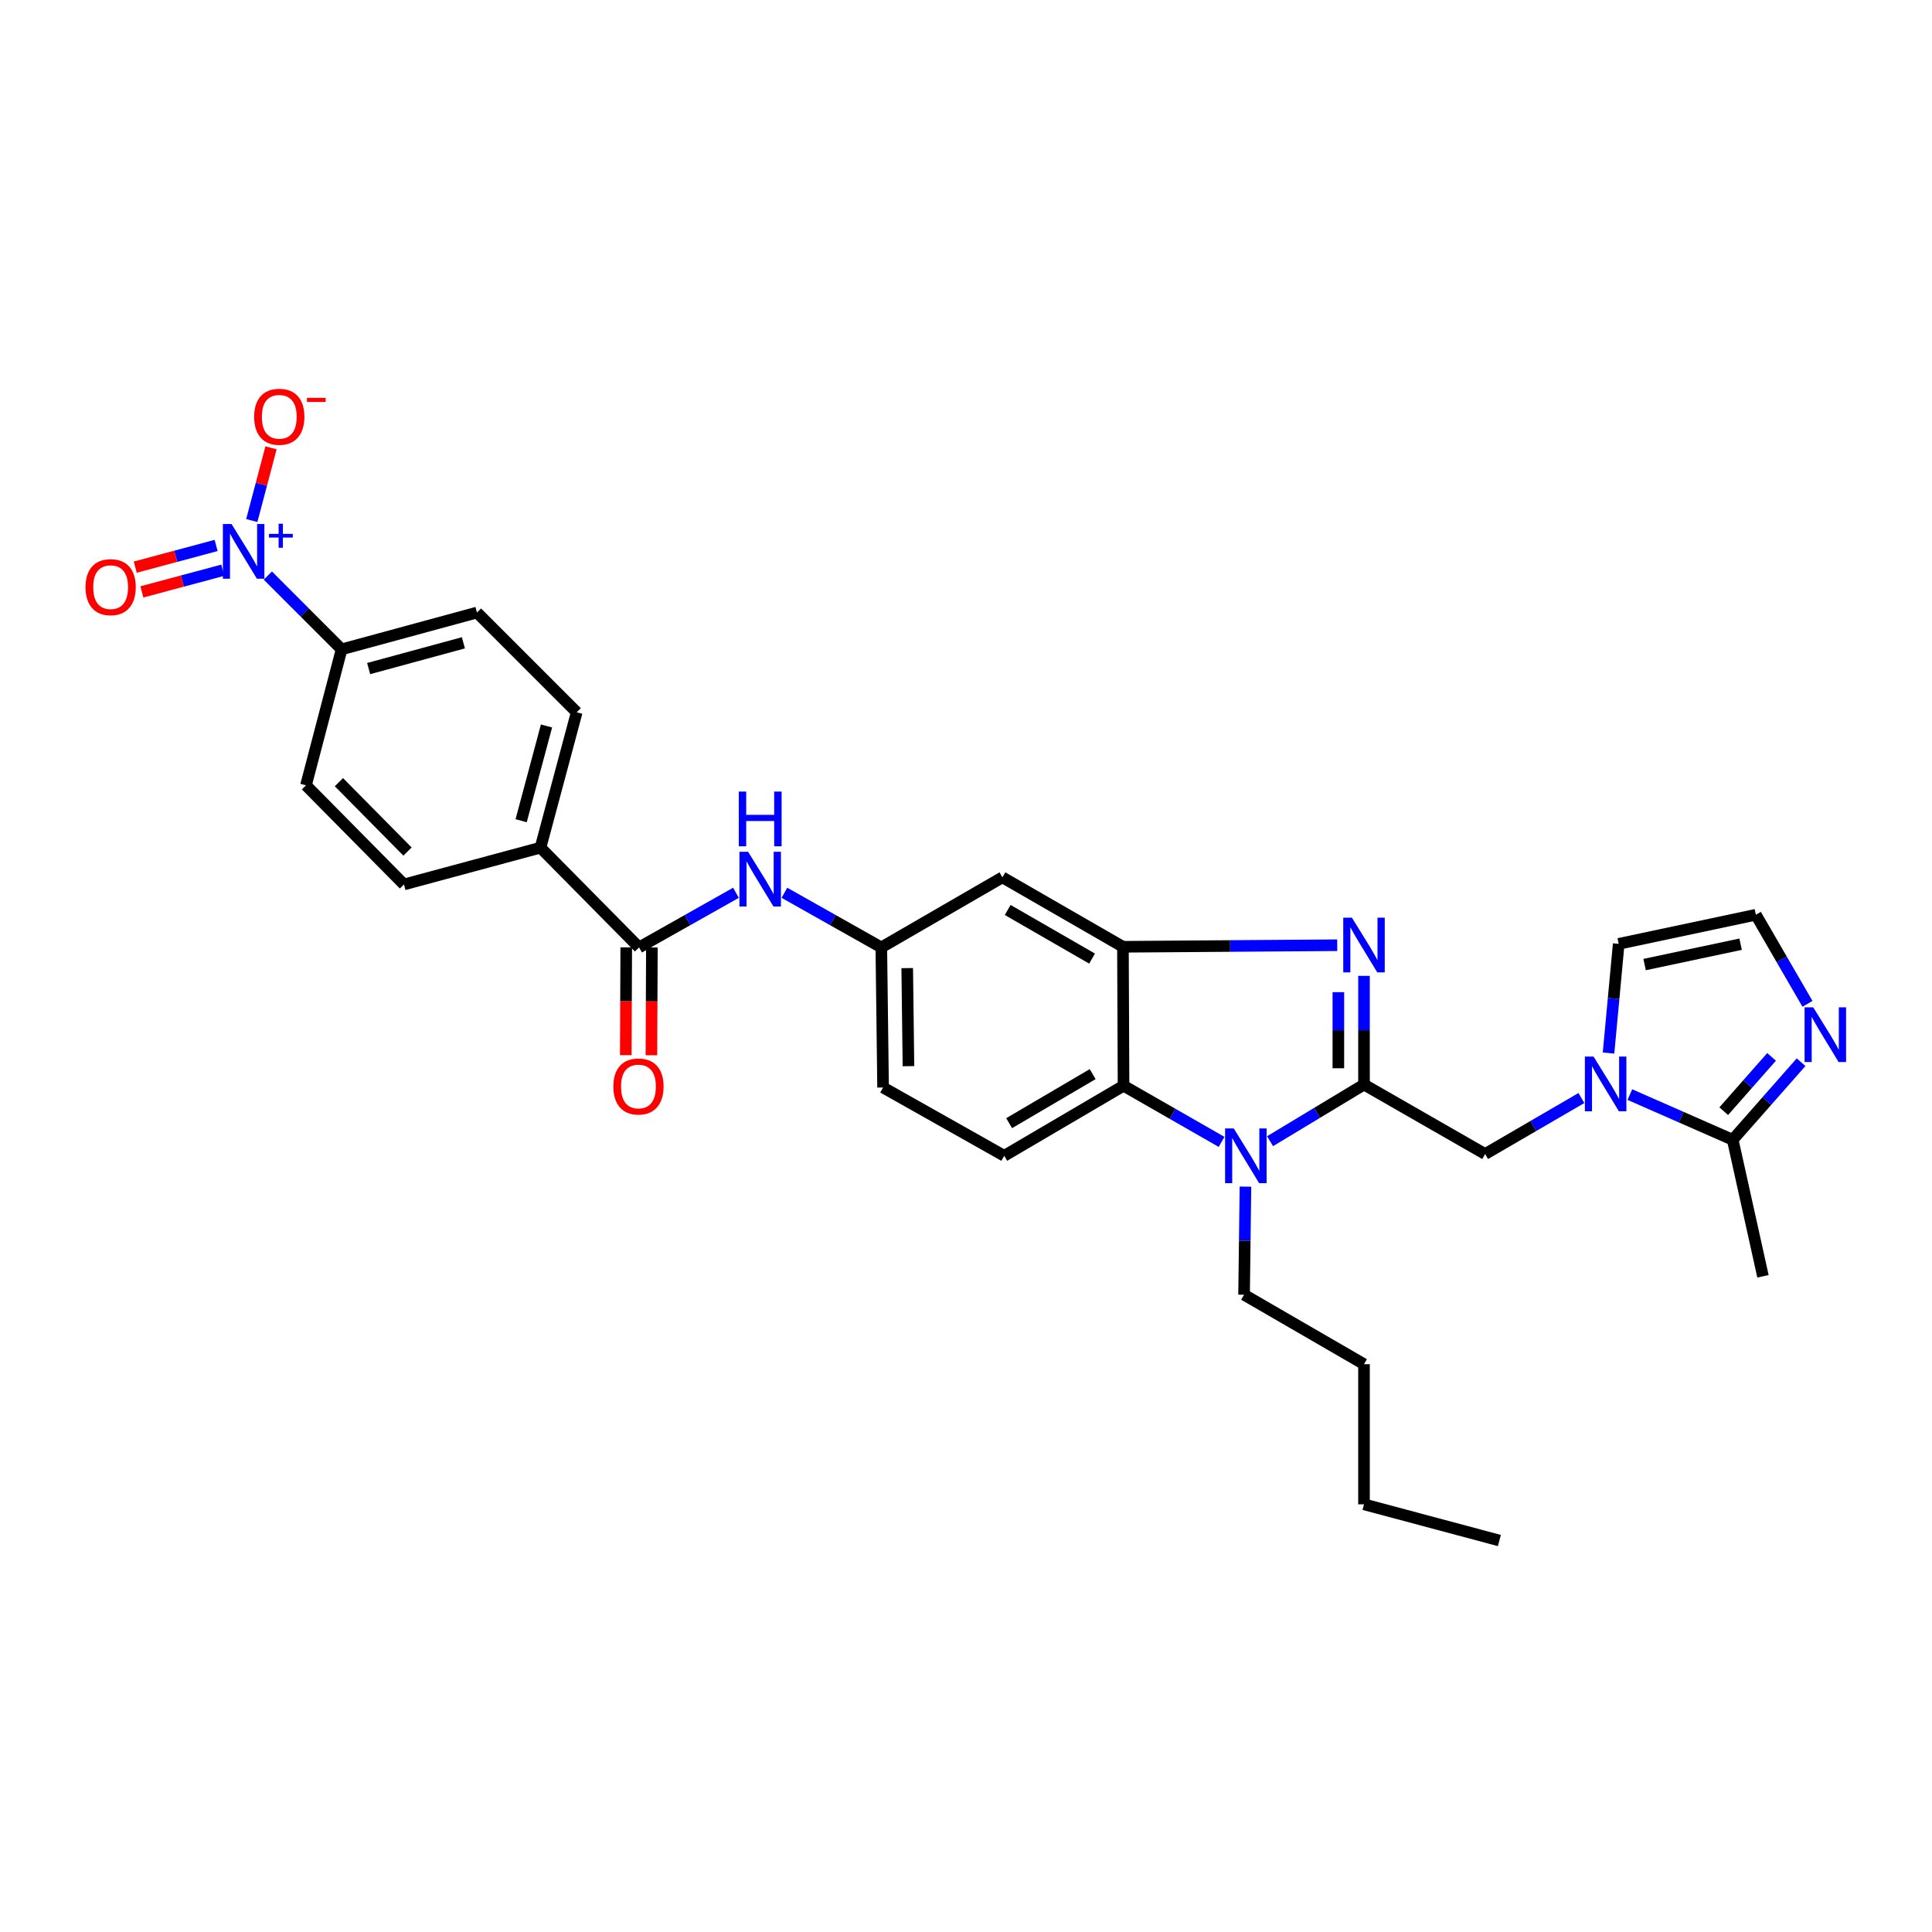 <?xml version='1.0' encoding='iso-8859-1'?>
<svg version='1.1' baseProfile='full'
              xmlns='http://www.w3.org/2000/svg'
                      xmlns:rdkit='http://www.rdkit.org/xml'
                      xmlns:xlink='http://www.w3.org/1999/xlink'
                  xml:space='preserve'
width='1000px' height='1000px' viewBox='0 0 1000 1000'>
<!-- END OF HEADER -->
<rect style='opacity:1.0;fill:#FFFFFF;stroke:none' width='1000' height='1000' x='0' y='0'> </rect>
<path class='bond-0' d='M 706.004,561.363 L 706.004,533.235' style='fill:none;fill-rule:evenodd;stroke:#000000;stroke-width:6px;stroke-linecap:butt;stroke-linejoin:miter;stroke-opacity:1' />
<path class='bond-0' d='M 706.004,533.235 L 706.004,505.107' style='fill:none;fill-rule:evenodd;stroke:#0000FF;stroke-width:6px;stroke-linecap:butt;stroke-linejoin:miter;stroke-opacity:1' />
<path class='bond-0' d='M 692.732,552.924 L 692.732,533.235' style='fill:none;fill-rule:evenodd;stroke:#000000;stroke-width:6px;stroke-linecap:butt;stroke-linejoin:miter;stroke-opacity:1' />
<path class='bond-0' d='M 692.732,533.235 L 692.732,513.545' style='fill:none;fill-rule:evenodd;stroke:#0000FF;stroke-width:6px;stroke-linecap:butt;stroke-linejoin:miter;stroke-opacity:1' />
<path class='bond-1' d='M 706.004,561.363 L 681.689,576.023' style='fill:none;fill-rule:evenodd;stroke:#000000;stroke-width:6px;stroke-linecap:butt;stroke-linejoin:miter;stroke-opacity:1' />
<path class='bond-1' d='M 681.689,576.023 L 657.375,590.684' style='fill:none;fill-rule:evenodd;stroke:#0000FF;stroke-width:6px;stroke-linecap:butt;stroke-linejoin:miter;stroke-opacity:1' />
<path class='bond-8' d='M 706.004,561.363 L 768.699,597.322' style='fill:none;fill-rule:evenodd;stroke:#000000;stroke-width:6px;stroke-linecap:butt;stroke-linejoin:miter;stroke-opacity:1' />
<path class='bond-2' d='M 692.144,489.243 L 636.689,489.649' style='fill:none;fill-rule:evenodd;stroke:#0000FF;stroke-width:6px;stroke-linecap:butt;stroke-linejoin:miter;stroke-opacity:1' />
<path class='bond-2' d='M 636.689,489.649 L 581.233,490.056' style='fill:none;fill-rule:evenodd;stroke:#000000;stroke-width:6px;stroke-linecap:butt;stroke-linejoin:miter;stroke-opacity:1' />
<path class='bond-5' d='M 632.286,591.04 L 606.914,576.507' style='fill:none;fill-rule:evenodd;stroke:#0000FF;stroke-width:6px;stroke-linecap:butt;stroke-linejoin:miter;stroke-opacity:1' />
<path class='bond-5' d='M 606.914,576.507 L 581.543,561.975' style='fill:none;fill-rule:evenodd;stroke:#000000;stroke-width:6px;stroke-linecap:butt;stroke-linejoin:miter;stroke-opacity:1' />
<path class='bond-26' d='M 644.645,614.195 L 644.287,642.175' style='fill:none;fill-rule:evenodd;stroke:#0000FF;stroke-width:6px;stroke-linecap:butt;stroke-linejoin:miter;stroke-opacity:1' />
<path class='bond-26' d='M 644.287,642.175 L 643.928,670.155' style='fill:none;fill-rule:evenodd;stroke:#000000;stroke-width:6px;stroke-linecap:butt;stroke-linejoin:miter;stroke-opacity:1' />
<path class='bond-11' d='M 581.233,490.056 L 518.848,454.111' style='fill:none;fill-rule:evenodd;stroke:#000000;stroke-width:6px;stroke-linecap:butt;stroke-linejoin:miter;stroke-opacity:1' />
<path class='bond-11' d='M 565.25,496.164 L 521.58,471.002' style='fill:none;fill-rule:evenodd;stroke:#000000;stroke-width:6px;stroke-linecap:butt;stroke-linejoin:miter;stroke-opacity:1' />
<path class='bond-31' d='M 581.233,490.056 L 581.543,561.975' style='fill:none;fill-rule:evenodd;stroke:#000000;stroke-width:6px;stroke-linecap:butt;stroke-linejoin:miter;stroke-opacity:1' />
<path class='bond-3' d='M 138.636,297.921 L 157.726,317.012' style='fill:none;fill-rule:evenodd;stroke:#0000FF;stroke-width:6px;stroke-linecap:butt;stroke-linejoin:miter;stroke-opacity:1' />
<path class='bond-3' d='M 157.726,317.012 L 176.816,336.102' style='fill:none;fill-rule:evenodd;stroke:#000000;stroke-width:6px;stroke-linecap:butt;stroke-linejoin:miter;stroke-opacity:1' />
<path class='bond-15' d='M 130.325,269.425 L 135.302,250.606' style='fill:none;fill-rule:evenodd;stroke:#0000FF;stroke-width:6px;stroke-linecap:butt;stroke-linejoin:miter;stroke-opacity:1' />
<path class='bond-15' d='M 135.302,250.606 L 140.279,231.788' style='fill:none;fill-rule:evenodd;stroke:#FF0000;stroke-width:6px;stroke-linecap:butt;stroke-linejoin:miter;stroke-opacity:1' />
<path class='bond-19' d='M 111.864,282.333 L 90.936,287.939' style='fill:none;fill-rule:evenodd;stroke:#0000FF;stroke-width:6px;stroke-linecap:butt;stroke-linejoin:miter;stroke-opacity:1' />
<path class='bond-19' d='M 90.936,287.939 L 70.007,293.546' style='fill:none;fill-rule:evenodd;stroke:#FF0000;stroke-width:6px;stroke-linecap:butt;stroke-linejoin:miter;stroke-opacity:1' />
<path class='bond-19' d='M 115.299,295.153 L 94.37,300.759' style='fill:none;fill-rule:evenodd;stroke:#0000FF;stroke-width:6px;stroke-linecap:butt;stroke-linejoin:miter;stroke-opacity:1' />
<path class='bond-19' d='M 94.37,300.759 L 73.441,306.366' style='fill:none;fill-rule:evenodd;stroke:#FF0000;stroke-width:6px;stroke-linecap:butt;stroke-linejoin:miter;stroke-opacity:1' />
<path class='bond-4' d='M 818.533,568.341 L 793.616,582.831' style='fill:none;fill-rule:evenodd;stroke:#0000FF;stroke-width:6px;stroke-linecap:butt;stroke-linejoin:miter;stroke-opacity:1' />
<path class='bond-4' d='M 793.616,582.831 L 768.699,597.322' style='fill:none;fill-rule:evenodd;stroke:#000000;stroke-width:6px;stroke-linecap:butt;stroke-linejoin:miter;stroke-opacity:1' />
<path class='bond-6' d='M 843.613,566.555 L 870.229,578.252' style='fill:none;fill-rule:evenodd;stroke:#0000FF;stroke-width:6px;stroke-linecap:butt;stroke-linejoin:miter;stroke-opacity:1' />
<path class='bond-6' d='M 870.229,578.252 L 896.846,589.949' style='fill:none;fill-rule:evenodd;stroke:#000000;stroke-width:6px;stroke-linecap:butt;stroke-linejoin:miter;stroke-opacity:1' />
<path class='bond-16' d='M 832.567,545.065 L 835.202,516.801' style='fill:none;fill-rule:evenodd;stroke:#0000FF;stroke-width:6px;stroke-linecap:butt;stroke-linejoin:miter;stroke-opacity:1' />
<path class='bond-16' d='M 835.202,516.801 L 837.838,488.537' style='fill:none;fill-rule:evenodd;stroke:#000000;stroke-width:6px;stroke-linecap:butt;stroke-linejoin:miter;stroke-opacity:1' />
<path class='bond-14' d='M 581.543,561.975 L 519.777,598.236' style='fill:none;fill-rule:evenodd;stroke:#000000;stroke-width:6px;stroke-linecap:butt;stroke-linejoin:miter;stroke-opacity:1' />
<path class='bond-14' d='M 565.559,555.969 L 522.323,581.352' style='fill:none;fill-rule:evenodd;stroke:#000000;stroke-width:6px;stroke-linecap:butt;stroke-linejoin:miter;stroke-opacity:1' />
<path class='bond-9' d='M 896.846,589.949 L 914.54,569.868' style='fill:none;fill-rule:evenodd;stroke:#000000;stroke-width:6px;stroke-linecap:butt;stroke-linejoin:miter;stroke-opacity:1' />
<path class='bond-9' d='M 914.54,569.868 L 932.234,549.788' style='fill:none;fill-rule:evenodd;stroke:#0000FF;stroke-width:6px;stroke-linecap:butt;stroke-linejoin:miter;stroke-opacity:1' />
<path class='bond-9' d='M 892.197,575.15 L 904.583,561.094' style='fill:none;fill-rule:evenodd;stroke:#000000;stroke-width:6px;stroke-linecap:butt;stroke-linejoin:miter;stroke-opacity:1' />
<path class='bond-9' d='M 904.583,561.094 L 916.968,547.037' style='fill:none;fill-rule:evenodd;stroke:#0000FF;stroke-width:6px;stroke-linecap:butt;stroke-linejoin:miter;stroke-opacity:1' />
<path class='bond-27' d='M 896.846,589.949 L 912.514,660.614' style='fill:none;fill-rule:evenodd;stroke:#000000;stroke-width:6px;stroke-linecap:butt;stroke-linejoin:miter;stroke-opacity:1' />
<path class='bond-7' d='M 330.778,490.38 L 355.856,476.241' style='fill:none;fill-rule:evenodd;stroke:#000000;stroke-width:6px;stroke-linecap:butt;stroke-linejoin:miter;stroke-opacity:1' />
<path class='bond-7' d='M 355.856,476.241 L 380.933,462.102' style='fill:none;fill-rule:evenodd;stroke:#0000FF;stroke-width:6px;stroke-linecap:butt;stroke-linejoin:miter;stroke-opacity:1' />
<path class='bond-17' d='M 330.778,490.38 L 279.755,438.745' style='fill:none;fill-rule:evenodd;stroke:#000000;stroke-width:6px;stroke-linecap:butt;stroke-linejoin:miter;stroke-opacity:1' />
<path class='bond-20' d='M 324.142,490.352 L 324.022,518.245' style='fill:none;fill-rule:evenodd;stroke:#000000;stroke-width:6px;stroke-linecap:butt;stroke-linejoin:miter;stroke-opacity:1' />
<path class='bond-20' d='M 324.022,518.245 L 323.902,546.138' style='fill:none;fill-rule:evenodd;stroke:#FF0000;stroke-width:6px;stroke-linecap:butt;stroke-linejoin:miter;stroke-opacity:1' />
<path class='bond-20' d='M 337.414,490.409 L 337.294,518.302' style='fill:none;fill-rule:evenodd;stroke:#000000;stroke-width:6px;stroke-linecap:butt;stroke-linejoin:miter;stroke-opacity:1' />
<path class='bond-20' d='M 337.294,518.302 L 337.173,546.195' style='fill:none;fill-rule:evenodd;stroke:#FF0000;stroke-width:6px;stroke-linecap:butt;stroke-linejoin:miter;stroke-opacity:1' />
<path class='bond-32' d='M 935.545,519.588 L 922.186,496.531' style='fill:none;fill-rule:evenodd;stroke:#0000FF;stroke-width:6px;stroke-linecap:butt;stroke-linejoin:miter;stroke-opacity:1' />
<path class='bond-32' d='M 922.186,496.531 L 908.828,473.473' style='fill:none;fill-rule:evenodd;stroke:#000000;stroke-width:6px;stroke-linecap:butt;stroke-linejoin:miter;stroke-opacity:1' />
<path class='bond-10' d='M 406.012,462.102 L 431.09,476.241' style='fill:none;fill-rule:evenodd;stroke:#0000FF;stroke-width:6px;stroke-linecap:butt;stroke-linejoin:miter;stroke-opacity:1' />
<path class='bond-10' d='M 431.09,476.241 L 456.168,490.38' style='fill:none;fill-rule:evenodd;stroke:#000000;stroke-width:6px;stroke-linecap:butt;stroke-linejoin:miter;stroke-opacity:1' />
<path class='bond-18' d='M 518.848,454.111 L 456.168,490.38' style='fill:none;fill-rule:evenodd;stroke:#000000;stroke-width:6px;stroke-linecap:butt;stroke-linejoin:miter;stroke-opacity:1' />
<path class='bond-12' d='M 176.816,336.102 L 246.877,317.049' style='fill:none;fill-rule:evenodd;stroke:#000000;stroke-width:6px;stroke-linecap:butt;stroke-linejoin:miter;stroke-opacity:1' />
<path class='bond-12' d='M 190.808,346.051 L 239.851,332.714' style='fill:none;fill-rule:evenodd;stroke:#000000;stroke-width:6px;stroke-linecap:butt;stroke-linejoin:miter;stroke-opacity:1' />
<path class='bond-34' d='M 176.816,336.102 L 158.376,406.48' style='fill:none;fill-rule:evenodd;stroke:#000000;stroke-width:6px;stroke-linecap:butt;stroke-linejoin:miter;stroke-opacity:1' />
<path class='bond-13' d='M 908.828,473.473 L 837.838,488.537' style='fill:none;fill-rule:evenodd;stroke:#000000;stroke-width:6px;stroke-linecap:butt;stroke-linejoin:miter;stroke-opacity:1' />
<path class='bond-13' d='M 900.934,488.716 L 851.241,499.26' style='fill:none;fill-rule:evenodd;stroke:#000000;stroke-width:6px;stroke-linecap:butt;stroke-linejoin:miter;stroke-opacity:1' />
<path class='bond-25' d='M 519.777,598.236 L 457.082,562.889' style='fill:none;fill-rule:evenodd;stroke:#000000;stroke-width:6px;stroke-linecap:butt;stroke-linejoin:miter;stroke-opacity:1' />
<path class='bond-23' d='M 279.755,438.745 L 209.089,457.79' style='fill:none;fill-rule:evenodd;stroke:#000000;stroke-width:6px;stroke-linecap:butt;stroke-linejoin:miter;stroke-opacity:1' />
<path class='bond-24' d='M 279.755,438.745 L 298.505,368.677' style='fill:none;fill-rule:evenodd;stroke:#000000;stroke-width:6px;stroke-linecap:butt;stroke-linejoin:miter;stroke-opacity:1' />
<path class='bond-24' d='M 269.747,424.804 L 282.872,375.756' style='fill:none;fill-rule:evenodd;stroke:#000000;stroke-width:6px;stroke-linecap:butt;stroke-linejoin:miter;stroke-opacity:1' />
<path class='bond-33' d='M 456.168,490.38 L 457.082,562.889' style='fill:none;fill-rule:evenodd;stroke:#000000;stroke-width:6px;stroke-linecap:butt;stroke-linejoin:miter;stroke-opacity:1' />
<path class='bond-33' d='M 469.576,501.089 L 470.216,551.845' style='fill:none;fill-rule:evenodd;stroke:#000000;stroke-width:6px;stroke-linecap:butt;stroke-linejoin:miter;stroke-opacity:1' />
<path class='bond-21' d='M 158.376,406.48 L 209.089,457.79' style='fill:none;fill-rule:evenodd;stroke:#000000;stroke-width:6px;stroke-linecap:butt;stroke-linejoin:miter;stroke-opacity:1' />
<path class='bond-21' d='M 175.422,404.847 L 210.922,440.764' style='fill:none;fill-rule:evenodd;stroke:#000000;stroke-width:6px;stroke-linecap:butt;stroke-linejoin:miter;stroke-opacity:1' />
<path class='bond-22' d='M 246.877,317.049 L 298.505,368.677' style='fill:none;fill-rule:evenodd;stroke:#000000;stroke-width:6px;stroke-linecap:butt;stroke-linejoin:miter;stroke-opacity:1' />
<path class='bond-28' d='M 643.928,670.155 L 706.004,706.1' style='fill:none;fill-rule:evenodd;stroke:#000000;stroke-width:6px;stroke-linecap:butt;stroke-linejoin:miter;stroke-opacity:1' />
<path class='bond-29' d='M 706.004,706.1 L 706.004,778.631' style='fill:none;fill-rule:evenodd;stroke:#000000;stroke-width:6px;stroke-linecap:butt;stroke-linejoin:miter;stroke-opacity:1' />
<path class='bond-30' d='M 706.004,778.631 L 776.072,797.374' style='fill:none;fill-rule:evenodd;stroke:#000000;stroke-width:6px;stroke-linecap:butt;stroke-linejoin:miter;stroke-opacity:1' />
<path  class='atom-1' d='M 699.744 474.981
L 709.024 489.981
Q 709.944 491.461, 711.424 494.141
Q 712.904 496.821, 712.984 496.981
L 712.984 474.981
L 716.744 474.981
L 716.744 503.301
L 712.864 503.301
L 702.904 486.901
Q 701.744 484.981, 700.504 482.781
Q 699.304 480.581, 698.944 479.901
L 698.944 503.301
L 695.264 503.301
L 695.264 474.981
L 699.744 474.981
' fill='#0000FF'/>
<path  class='atom-2' d='M 638.59 584.076
L 647.87 599.076
Q 648.79 600.556, 650.27 603.236
Q 651.75 605.916, 651.83 606.076
L 651.83 584.076
L 655.59 584.076
L 655.59 612.396
L 651.71 612.396
L 641.75 595.996
Q 640.59 594.076, 639.35 591.876
Q 638.15 589.676, 637.79 588.996
L 637.79 612.396
L 634.11 612.396
L 634.11 584.076
L 638.59 584.076
' fill='#0000FF'/>
<path  class='atom-4' d='M 119.843 271.228
L 129.123 286.228
Q 130.043 287.708, 131.523 290.388
Q 133.003 293.068, 133.083 293.228
L 133.083 271.228
L 136.843 271.228
L 136.843 299.548
L 132.963 299.548
L 123.003 283.148
Q 121.843 281.228, 120.603 279.028
Q 119.403 276.828, 119.043 276.148
L 119.043 299.548
L 115.363 299.548
L 115.363 271.228
L 119.843 271.228
' fill='#0000FF'/>
<path  class='atom-4' d='M 139.219 276.333
L 144.209 276.333
L 144.209 271.08
L 146.426 271.08
L 146.426 276.333
L 151.548 276.333
L 151.548 278.234
L 146.426 278.234
L 146.426 283.514
L 144.209 283.514
L 144.209 278.234
L 139.219 278.234
L 139.219 276.333
' fill='#0000FF'/>
<path  class='atom-5' d='M 824.817 546.886
L 834.097 561.886
Q 835.017 563.366, 836.497 566.046
Q 837.977 568.726, 838.057 568.886
L 838.057 546.886
L 841.817 546.886
L 841.817 575.206
L 837.937 575.206
L 827.977 558.806
Q 826.817 556.886, 825.577 554.686
Q 824.377 552.486, 824.017 551.806
L 824.017 575.206
L 820.337 575.206
L 820.337 546.886
L 824.817 546.886
' fill='#0000FF'/>
<path  class='atom-10' d='M 938.527 521.381
L 947.807 536.381
Q 948.727 537.861, 950.207 540.541
Q 951.687 543.221, 951.767 543.381
L 951.767 521.381
L 955.527 521.381
L 955.527 549.701
L 951.647 549.701
L 941.687 533.301
Q 940.527 531.381, 939.287 529.181
Q 938.087 526.981, 937.727 526.301
L 937.727 549.701
L 934.047 549.701
L 934.047 521.381
L 938.527 521.381
' fill='#0000FF'/>
<path  class='atom-11' d='M 387.213 440.873
L 396.493 455.873
Q 397.413 457.353, 398.893 460.033
Q 400.373 462.713, 400.453 462.873
L 400.453 440.873
L 404.213 440.873
L 404.213 469.193
L 400.333 469.193
L 390.373 452.793
Q 389.213 450.873, 387.973 448.673
Q 386.773 446.473, 386.413 445.793
L 386.413 469.193
L 382.733 469.193
L 382.733 440.873
L 387.213 440.873
' fill='#0000FF'/>
<path  class='atom-11' d='M 382.393 409.721
L 386.233 409.721
L 386.233 421.761
L 400.713 421.761
L 400.713 409.721
L 404.553 409.721
L 404.553 438.041
L 400.713 438.041
L 400.713 424.961
L 386.233 424.961
L 386.233 438.041
L 382.393 438.041
L 382.393 409.721
' fill='#0000FF'/>
<path  class='atom-16' d='M 131.551 215.717
Q 131.551 208.917, 134.911 205.117
Q 138.271 201.317, 144.551 201.317
Q 150.831 201.317, 154.191 205.117
Q 157.551 208.917, 157.551 215.717
Q 157.551 222.597, 154.151 226.517
Q 150.751 230.397, 144.551 230.397
Q 138.311 230.397, 134.911 226.517
Q 131.551 222.637, 131.551 215.717
M 144.551 227.197
Q 148.871 227.197, 151.191 224.317
Q 153.551 221.397, 153.551 215.717
Q 153.551 210.157, 151.191 207.357
Q 148.871 204.517, 144.551 204.517
Q 140.231 204.517, 137.871 207.317
Q 135.551 210.117, 135.551 215.717
Q 135.551 221.437, 137.871 224.317
Q 140.231 227.197, 144.551 227.197
' fill='#FF0000'/>
<path  class='atom-16' d='M 158.871 205.94
L 168.56 205.94
L 168.56 208.052
L 158.871 208.052
L 158.871 205.94
' fill='#FF0000'/>
<path  class='atom-20' d='M 44.266 303.909
Q 44.266 297.109, 47.626 293.309
Q 50.986 289.509, 57.266 289.509
Q 63.546 289.509, 66.906 293.309
Q 70.266 297.109, 70.266 303.909
Q 70.266 310.789, 66.866 314.709
Q 63.466 318.589, 57.266 318.589
Q 51.026 318.589, 47.626 314.709
Q 44.266 310.829, 44.266 303.909
M 57.266 315.389
Q 61.586 315.389, 63.906 312.509
Q 66.266 309.589, 66.266 303.909
Q 66.266 298.349, 63.906 295.549
Q 61.586 292.709, 57.266 292.709
Q 52.946 292.709, 50.586 295.509
Q 48.266 298.309, 48.266 303.909
Q 48.266 309.629, 50.586 312.509
Q 52.946 315.389, 57.266 315.389
' fill='#FF0000'/>
<path  class='atom-21' d='M 317.468 562.364
Q 317.468 555.564, 320.828 551.764
Q 324.188 547.964, 330.468 547.964
Q 336.748 547.964, 340.108 551.764
Q 343.468 555.564, 343.468 562.364
Q 343.468 569.244, 340.068 573.164
Q 336.668 577.044, 330.468 577.044
Q 324.228 577.044, 320.828 573.164
Q 317.468 569.284, 317.468 562.364
M 330.468 573.844
Q 334.788 573.844, 337.108 570.964
Q 339.468 568.044, 339.468 562.364
Q 339.468 556.804, 337.108 554.004
Q 334.788 551.164, 330.468 551.164
Q 326.148 551.164, 323.788 553.964
Q 321.468 556.764, 321.468 562.364
Q 321.468 568.084, 323.788 570.964
Q 326.148 573.844, 330.468 573.844
' fill='#FF0000'/>
</svg>
